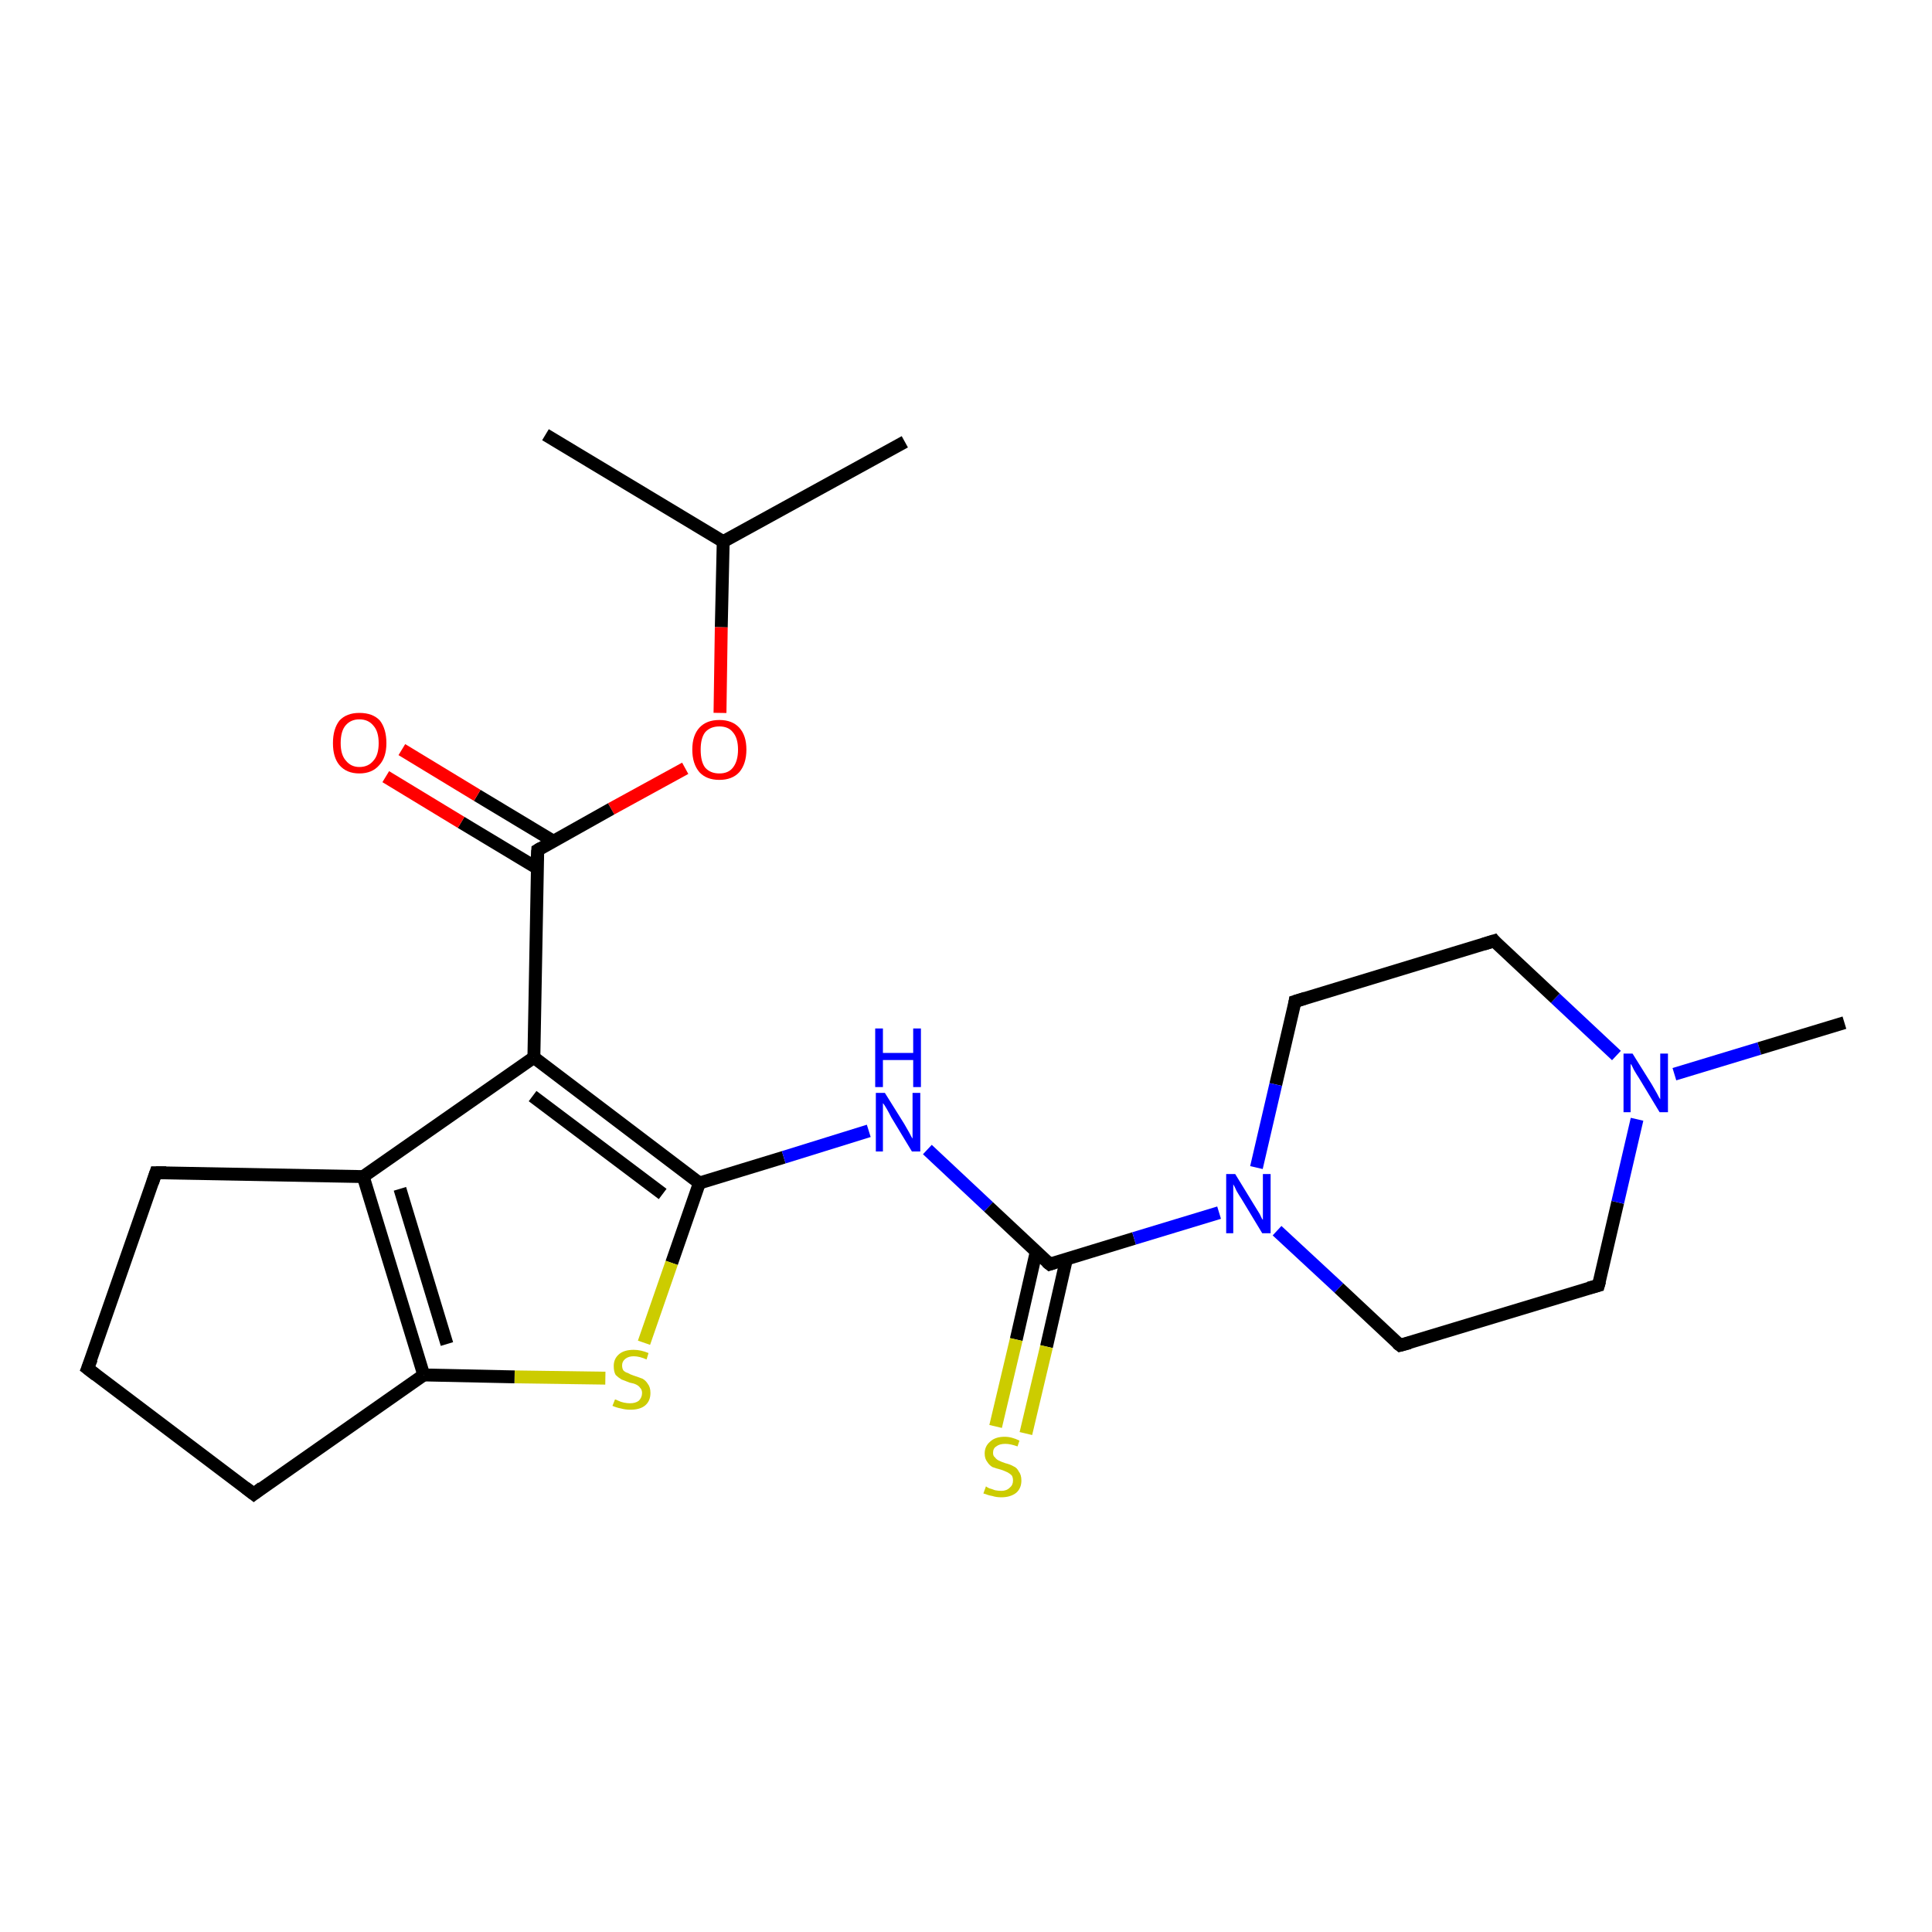 <?xml version='1.0' encoding='iso-8859-1'?>
<svg version='1.1' baseProfile='full'
              xmlns='http://www.w3.org/2000/svg'
                      xmlns:rdkit='http://www.rdkit.org/xml'
                      xmlns:xlink='http://www.w3.org/1999/xlink'
                  xml:space='preserve'
width='300px' height='300px' viewBox='0 0 300 300'>
<!-- END OF HEADER -->
<rect style='opacity:1.0;fill:#FFFFFF;stroke:none' width='300.0' height='300.0' x='0.0' y='0.0'> </rect>
<path class='bond-0 atom-0 atom-1' d='M 140.5,68.6 L 112.3,84.1' style='fill:none;fill-rule:evenodd;stroke:#000000;stroke-width:2.0px;stroke-linecap:butt;stroke-linejoin:miter;stroke-opacity:1' />
<path class='bond-1 atom-1 atom-2' d='M 112.3,84.1 L 84.7,67.5' style='fill:none;fill-rule:evenodd;stroke:#000000;stroke-width:2.0px;stroke-linecap:butt;stroke-linejoin:miter;stroke-opacity:1' />
<path class='bond-2 atom-1 atom-3' d='M 112.3,84.1 L 112.0,97.4' style='fill:none;fill-rule:evenodd;stroke:#000000;stroke-width:2.0px;stroke-linecap:butt;stroke-linejoin:miter;stroke-opacity:1' />
<path class='bond-2 atom-1 atom-3' d='M 112.0,97.4 L 111.8,110.7' style='fill:none;fill-rule:evenodd;stroke:#FF0000;stroke-width:2.0px;stroke-linecap:butt;stroke-linejoin:miter;stroke-opacity:1' />
<path class='bond-3 atom-3 atom-4' d='M 106.4,119.3 L 94.9,125.6' style='fill:none;fill-rule:evenodd;stroke:#FF0000;stroke-width:2.0px;stroke-linecap:butt;stroke-linejoin:miter;stroke-opacity:1' />
<path class='bond-3 atom-3 atom-4' d='M 94.9,125.6 L 83.5,132.0' style='fill:none;fill-rule:evenodd;stroke:#000000;stroke-width:2.0px;stroke-linecap:butt;stroke-linejoin:miter;stroke-opacity:1' />
<path class='bond-4 atom-4 atom-5' d='M 85.9,130.6 L 74.1,123.5' style='fill:none;fill-rule:evenodd;stroke:#000000;stroke-width:2.0px;stroke-linecap:butt;stroke-linejoin:miter;stroke-opacity:1' />
<path class='bond-4 atom-4 atom-5' d='M 74.1,123.5 L 62.4,116.4' style='fill:none;fill-rule:evenodd;stroke:#FF0000;stroke-width:2.0px;stroke-linecap:butt;stroke-linejoin:miter;stroke-opacity:1' />
<path class='bond-4 atom-4 atom-5' d='M 83.4,134.8 L 71.6,127.7' style='fill:none;fill-rule:evenodd;stroke:#000000;stroke-width:2.0px;stroke-linecap:butt;stroke-linejoin:miter;stroke-opacity:1' />
<path class='bond-4 atom-4 atom-5' d='M 71.6,127.7 L 59.9,120.6' style='fill:none;fill-rule:evenodd;stroke:#FF0000;stroke-width:2.0px;stroke-linecap:butt;stroke-linejoin:miter;stroke-opacity:1' />
<path class='bond-5 atom-4 atom-6' d='M 83.5,132.0 L 82.9,164.2' style='fill:none;fill-rule:evenodd;stroke:#000000;stroke-width:2.0px;stroke-linecap:butt;stroke-linejoin:miter;stroke-opacity:1' />
<path class='bond-6 atom-6 atom-7' d='M 82.9,164.2 L 108.6,183.7' style='fill:none;fill-rule:evenodd;stroke:#000000;stroke-width:2.0px;stroke-linecap:butt;stroke-linejoin:miter;stroke-opacity:1' />
<path class='bond-6 atom-6 atom-7' d='M 82.7,170.2 L 102.9,185.4' style='fill:none;fill-rule:evenodd;stroke:#000000;stroke-width:2.0px;stroke-linecap:butt;stroke-linejoin:miter;stroke-opacity:1' />
<path class='bond-7 atom-7 atom-8' d='M 108.6,183.7 L 121.7,179.7' style='fill:none;fill-rule:evenodd;stroke:#000000;stroke-width:2.0px;stroke-linecap:butt;stroke-linejoin:miter;stroke-opacity:1' />
<path class='bond-7 atom-7 atom-8' d='M 121.7,179.7 L 134.9,175.6' style='fill:none;fill-rule:evenodd;stroke:#0000FF;stroke-width:2.0px;stroke-linecap:butt;stroke-linejoin:miter;stroke-opacity:1' />
<path class='bond-8 atom-8 atom-9' d='M 144.0,178.5 L 153.5,187.4' style='fill:none;fill-rule:evenodd;stroke:#0000FF;stroke-width:2.0px;stroke-linecap:butt;stroke-linejoin:miter;stroke-opacity:1' />
<path class='bond-8 atom-8 atom-9' d='M 153.5,187.4 L 163.0,196.3' style='fill:none;fill-rule:evenodd;stroke:#000000;stroke-width:2.0px;stroke-linecap:butt;stroke-linejoin:miter;stroke-opacity:1' />
<path class='bond-9 atom-9 atom-10' d='M 160.9,194.4 L 157.8,208.0' style='fill:none;fill-rule:evenodd;stroke:#000000;stroke-width:2.0px;stroke-linecap:butt;stroke-linejoin:miter;stroke-opacity:1' />
<path class='bond-9 atom-9 atom-10' d='M 157.8,208.0 L 154.6,221.5' style='fill:none;fill-rule:evenodd;stroke:#CCCC00;stroke-width:2.0px;stroke-linecap:butt;stroke-linejoin:miter;stroke-opacity:1' />
<path class='bond-9 atom-9 atom-10' d='M 165.6,195.5 L 162.5,209.1' style='fill:none;fill-rule:evenodd;stroke:#000000;stroke-width:2.0px;stroke-linecap:butt;stroke-linejoin:miter;stroke-opacity:1' />
<path class='bond-9 atom-9 atom-10' d='M 162.5,209.1 L 159.3,222.6' style='fill:none;fill-rule:evenodd;stroke:#CCCC00;stroke-width:2.0px;stroke-linecap:butt;stroke-linejoin:miter;stroke-opacity:1' />
<path class='bond-10 atom-9 atom-11' d='M 163.0,196.3 L 176.1,192.3' style='fill:none;fill-rule:evenodd;stroke:#000000;stroke-width:2.0px;stroke-linecap:butt;stroke-linejoin:miter;stroke-opacity:1' />
<path class='bond-10 atom-9 atom-11' d='M 176.1,192.3 L 189.3,188.3' style='fill:none;fill-rule:evenodd;stroke:#0000FF;stroke-width:2.0px;stroke-linecap:butt;stroke-linejoin:miter;stroke-opacity:1' />
<path class='bond-11 atom-11 atom-12' d='M 198.3,191.1 L 207.9,200.0' style='fill:none;fill-rule:evenodd;stroke:#0000FF;stroke-width:2.0px;stroke-linecap:butt;stroke-linejoin:miter;stroke-opacity:1' />
<path class='bond-11 atom-11 atom-12' d='M 207.9,200.0 L 217.4,208.9' style='fill:none;fill-rule:evenodd;stroke:#000000;stroke-width:2.0px;stroke-linecap:butt;stroke-linejoin:miter;stroke-opacity:1' />
<path class='bond-12 atom-12 atom-13' d='M 217.4,208.9 L 248.2,199.6' style='fill:none;fill-rule:evenodd;stroke:#000000;stroke-width:2.0px;stroke-linecap:butt;stroke-linejoin:miter;stroke-opacity:1' />
<path class='bond-13 atom-13 atom-14' d='M 248.2,199.6 L 251.2,186.7' style='fill:none;fill-rule:evenodd;stroke:#000000;stroke-width:2.0px;stroke-linecap:butt;stroke-linejoin:miter;stroke-opacity:1' />
<path class='bond-13 atom-13 atom-14' d='M 251.2,186.7 L 254.2,173.8' style='fill:none;fill-rule:evenodd;stroke:#0000FF;stroke-width:2.0px;stroke-linecap:butt;stroke-linejoin:miter;stroke-opacity:1' />
<path class='bond-14 atom-14 atom-15' d='M 260.0,166.8 L 273.2,162.8' style='fill:none;fill-rule:evenodd;stroke:#0000FF;stroke-width:2.0px;stroke-linecap:butt;stroke-linejoin:miter;stroke-opacity:1' />
<path class='bond-14 atom-14 atom-15' d='M 273.2,162.8 L 286.4,158.8' style='fill:none;fill-rule:evenodd;stroke:#000000;stroke-width:2.0px;stroke-linecap:butt;stroke-linejoin:miter;stroke-opacity:1' />
<path class='bond-15 atom-14 atom-16' d='M 251.0,163.9 L 241.5,155.0' style='fill:none;fill-rule:evenodd;stroke:#0000FF;stroke-width:2.0px;stroke-linecap:butt;stroke-linejoin:miter;stroke-opacity:1' />
<path class='bond-15 atom-14 atom-16' d='M 241.5,155.0 L 232.0,146.1' style='fill:none;fill-rule:evenodd;stroke:#000000;stroke-width:2.0px;stroke-linecap:butt;stroke-linejoin:miter;stroke-opacity:1' />
<path class='bond-16 atom-16 atom-17' d='M 232.0,146.1 L 201.1,155.5' style='fill:none;fill-rule:evenodd;stroke:#000000;stroke-width:2.0px;stroke-linecap:butt;stroke-linejoin:miter;stroke-opacity:1' />
<path class='bond-17 atom-7 atom-18' d='M 108.6,183.7 L 104.3,196.1' style='fill:none;fill-rule:evenodd;stroke:#000000;stroke-width:2.0px;stroke-linecap:butt;stroke-linejoin:miter;stroke-opacity:1' />
<path class='bond-17 atom-7 atom-18' d='M 104.3,196.1 L 100.0,208.5' style='fill:none;fill-rule:evenodd;stroke:#CCCC00;stroke-width:2.0px;stroke-linecap:butt;stroke-linejoin:miter;stroke-opacity:1' />
<path class='bond-18 atom-18 atom-19' d='M 94.0,214.0 L 79.9,213.8' style='fill:none;fill-rule:evenodd;stroke:#CCCC00;stroke-width:2.0px;stroke-linecap:butt;stroke-linejoin:miter;stroke-opacity:1' />
<path class='bond-18 atom-18 atom-19' d='M 79.9,213.8 L 65.8,213.5' style='fill:none;fill-rule:evenodd;stroke:#000000;stroke-width:2.0px;stroke-linecap:butt;stroke-linejoin:miter;stroke-opacity:1' />
<path class='bond-19 atom-19 atom-20' d='M 65.8,213.5 L 39.4,232.0' style='fill:none;fill-rule:evenodd;stroke:#000000;stroke-width:2.0px;stroke-linecap:butt;stroke-linejoin:miter;stroke-opacity:1' />
<path class='bond-20 atom-20 atom-21' d='M 39.4,232.0 L 13.6,212.5' style='fill:none;fill-rule:evenodd;stroke:#000000;stroke-width:2.0px;stroke-linecap:butt;stroke-linejoin:miter;stroke-opacity:1' />
<path class='bond-21 atom-21 atom-22' d='M 13.6,212.5 L 24.2,182.1' style='fill:none;fill-rule:evenodd;stroke:#000000;stroke-width:2.0px;stroke-linecap:butt;stroke-linejoin:miter;stroke-opacity:1' />
<path class='bond-22 atom-22 atom-23' d='M 24.2,182.1 L 56.4,182.7' style='fill:none;fill-rule:evenodd;stroke:#000000;stroke-width:2.0px;stroke-linecap:butt;stroke-linejoin:miter;stroke-opacity:1' />
<path class='bond-23 atom-23 atom-6' d='M 56.4,182.7 L 82.9,164.2' style='fill:none;fill-rule:evenodd;stroke:#000000;stroke-width:2.0px;stroke-linecap:butt;stroke-linejoin:miter;stroke-opacity:1' />
<path class='bond-24 atom-17 atom-11' d='M 201.1,155.5 L 198.1,168.4' style='fill:none;fill-rule:evenodd;stroke:#000000;stroke-width:2.0px;stroke-linecap:butt;stroke-linejoin:miter;stroke-opacity:1' />
<path class='bond-24 atom-17 atom-11' d='M 198.1,168.4 L 195.1,181.3' style='fill:none;fill-rule:evenodd;stroke:#0000FF;stroke-width:2.0px;stroke-linecap:butt;stroke-linejoin:miter;stroke-opacity:1' />
<path class='bond-25 atom-23 atom-19' d='M 56.4,182.7 L 65.8,213.5' style='fill:none;fill-rule:evenodd;stroke:#000000;stroke-width:2.0px;stroke-linecap:butt;stroke-linejoin:miter;stroke-opacity:1' />
<path class='bond-25 atom-23 atom-19' d='M 62.1,184.6 L 69.4,208.7' style='fill:none;fill-rule:evenodd;stroke:#000000;stroke-width:2.0px;stroke-linecap:butt;stroke-linejoin:miter;stroke-opacity:1' />
<path d='M 84.0,131.7 L 83.5,132.0 L 83.4,133.6' style='fill:none;stroke:#000000;stroke-width:2.0px;stroke-linecap:butt;stroke-linejoin:miter;stroke-opacity:1;' />
<path d='M 162.5,195.9 L 163.0,196.3 L 163.6,196.1' style='fill:none;stroke:#000000;stroke-width:2.0px;stroke-linecap:butt;stroke-linejoin:miter;stroke-opacity:1;' />
<path d='M 216.9,208.5 L 217.4,208.9 L 218.9,208.5' style='fill:none;stroke:#000000;stroke-width:2.0px;stroke-linecap:butt;stroke-linejoin:miter;stroke-opacity:1;' />
<path d='M 246.7,200.0 L 248.2,199.6 L 248.4,198.9' style='fill:none;stroke:#000000;stroke-width:2.0px;stroke-linecap:butt;stroke-linejoin:miter;stroke-opacity:1;' />
<path d='M 232.4,146.6 L 232.0,146.1 L 230.4,146.6' style='fill:none;stroke:#000000;stroke-width:2.0px;stroke-linecap:butt;stroke-linejoin:miter;stroke-opacity:1;' />
<path d='M 202.7,155.0 L 201.1,155.5 L 201.0,156.2' style='fill:none;stroke:#000000;stroke-width:2.0px;stroke-linecap:butt;stroke-linejoin:miter;stroke-opacity:1;' />
<path d='M 40.7,231.0 L 39.4,232.0 L 38.1,231.0' style='fill:none;stroke:#000000;stroke-width:2.0px;stroke-linecap:butt;stroke-linejoin:miter;stroke-opacity:1;' />
<path d='M 14.9,213.5 L 13.6,212.5 L 14.2,211.0' style='fill:none;stroke:#000000;stroke-width:2.0px;stroke-linecap:butt;stroke-linejoin:miter;stroke-opacity:1;' />
<path d='M 23.7,183.6 L 24.2,182.1 L 25.8,182.1' style='fill:none;stroke:#000000;stroke-width:2.0px;stroke-linecap:butt;stroke-linejoin:miter;stroke-opacity:1;' />
<path class='atom-3' d='M 107.5 116.4
Q 107.5 114.2, 108.6 113.0
Q 109.7 111.8, 111.7 111.8
Q 113.7 111.8, 114.8 113.0
Q 115.9 114.2, 115.9 116.4
Q 115.9 118.6, 114.8 119.9
Q 113.7 121.1, 111.7 121.1
Q 109.7 121.1, 108.6 119.9
Q 107.5 118.6, 107.5 116.4
M 111.7 120.1
Q 113.1 120.1, 113.8 119.2
Q 114.6 118.2, 114.6 116.4
Q 114.6 114.6, 113.8 113.7
Q 113.1 112.8, 111.7 112.8
Q 110.3 112.8, 109.5 113.7
Q 108.8 114.6, 108.8 116.4
Q 108.8 118.3, 109.5 119.2
Q 110.3 120.1, 111.7 120.1
' fill='#FF0000'/>
<path class='atom-5' d='M 51.7 115.4
Q 51.7 113.2, 52.7 111.9
Q 53.8 110.7, 55.8 110.7
Q 57.9 110.7, 59.0 111.9
Q 60.0 113.2, 60.0 115.4
Q 60.0 117.6, 58.9 118.8
Q 57.8 120.1, 55.8 120.1
Q 53.8 120.1, 52.7 118.8
Q 51.7 117.6, 51.7 115.4
M 55.8 119.1
Q 57.2 119.1, 58.0 118.1
Q 58.8 117.2, 58.8 115.4
Q 58.8 113.6, 58.0 112.7
Q 57.2 111.7, 55.8 111.7
Q 54.5 111.7, 53.7 112.6
Q 52.9 113.5, 52.9 115.4
Q 52.9 117.2, 53.7 118.1
Q 54.5 119.1, 55.8 119.1
' fill='#FF0000'/>
<path class='atom-8' d='M 137.4 169.7
L 140.4 174.5
Q 140.7 175.0, 141.2 175.9
Q 141.6 176.7, 141.7 176.8
L 141.7 169.7
L 142.9 169.7
L 142.9 178.8
L 141.6 178.8
L 138.4 173.5
Q 138.1 172.9, 137.7 172.2
Q 137.3 171.5, 137.1 171.3
L 137.1 178.8
L 136.0 178.8
L 136.0 169.7
L 137.4 169.7
' fill='#0000FF'/>
<path class='atom-8' d='M 135.9 159.7
L 137.1 159.7
L 137.1 163.5
L 141.8 163.5
L 141.8 159.7
L 143.0 159.7
L 143.0 168.8
L 141.8 168.8
L 141.8 164.6
L 137.1 164.6
L 137.1 168.8
L 135.9 168.8
L 135.9 159.7
' fill='#0000FF'/>
<path class='atom-10' d='M 153.1 230.8
Q 153.2 230.9, 153.6 231.1
Q 154.0 231.2, 154.5 231.4
Q 155.0 231.5, 155.5 231.5
Q 156.3 231.5, 156.8 231.0
Q 157.3 230.6, 157.3 229.9
Q 157.3 229.4, 157.1 229.1
Q 156.8 228.8, 156.4 228.6
Q 156.0 228.4, 155.4 228.2
Q 154.6 228.0, 154.1 227.8
Q 153.6 227.5, 153.3 227.0
Q 152.9 226.5, 152.9 225.7
Q 152.9 224.6, 153.7 223.9
Q 154.5 223.1, 156.0 223.1
Q 157.1 223.1, 158.3 223.7
L 158.0 224.6
Q 156.9 224.2, 156.1 224.2
Q 155.2 224.2, 154.7 224.6
Q 154.2 224.9, 154.2 225.6
Q 154.2 226.1, 154.5 226.3
Q 154.7 226.6, 155.1 226.8
Q 155.5 227.0, 156.1 227.2
Q 156.9 227.4, 157.4 227.7
Q 157.9 227.9, 158.2 228.5
Q 158.6 229.0, 158.6 229.9
Q 158.6 231.1, 157.8 231.8
Q 156.9 232.5, 155.5 232.5
Q 154.7 232.5, 154.1 232.3
Q 153.5 232.2, 152.7 231.9
L 153.1 230.8
' fill='#CCCC00'/>
<path class='atom-11' d='M 191.8 182.3
L 194.8 187.2
Q 195.1 187.7, 195.6 188.5
Q 196.0 189.4, 196.1 189.4
L 196.1 182.3
L 197.3 182.3
L 197.3 191.5
L 196.0 191.5
L 192.8 186.2
Q 192.4 185.6, 192.0 184.9
Q 191.7 184.2, 191.5 183.9
L 191.5 191.5
L 190.4 191.5
L 190.4 182.3
L 191.8 182.3
' fill='#0000FF'/>
<path class='atom-14' d='M 253.5 163.6
L 256.5 168.4
Q 256.8 168.9, 257.3 169.8
Q 257.7 170.6, 257.8 170.7
L 257.8 163.6
L 259.0 163.6
L 259.0 172.7
L 257.7 172.7
L 254.5 167.4
Q 254.1 166.8, 253.7 166.1
Q 253.4 165.4, 253.2 165.2
L 253.2 172.7
L 252.1 172.7
L 252.1 163.6
L 253.5 163.6
' fill='#0000FF'/>
<path class='atom-18' d='M 95.5 217.3
Q 95.6 217.3, 96.0 217.5
Q 96.4 217.7, 96.9 217.8
Q 97.4 217.9, 97.8 217.9
Q 98.7 217.9, 99.2 217.5
Q 99.7 217.0, 99.7 216.3
Q 99.7 215.8, 99.4 215.5
Q 99.2 215.2, 98.8 215.0
Q 98.4 214.8, 97.8 214.7
Q 97.0 214.4, 96.5 214.2
Q 96.0 213.9, 95.6 213.5
Q 95.3 213.0, 95.3 212.1
Q 95.3 211.0, 96.1 210.3
Q 96.9 209.6, 98.4 209.6
Q 99.5 209.6, 100.7 210.1
L 100.4 211.1
Q 99.3 210.6, 98.4 210.6
Q 97.6 210.6, 97.1 211.0
Q 96.6 211.4, 96.6 212.0
Q 96.6 212.5, 96.8 212.8
Q 97.1 213.1, 97.5 213.2
Q 97.8 213.4, 98.4 213.6
Q 99.3 213.9, 99.8 214.1
Q 100.3 214.4, 100.6 214.9
Q 101.0 215.4, 101.0 216.3
Q 101.0 217.6, 100.1 218.3
Q 99.3 218.9, 97.9 218.9
Q 97.1 218.9, 96.4 218.7
Q 95.8 218.6, 95.1 218.3
L 95.5 217.3
' fill='#CCCC00'/>
</svg>
